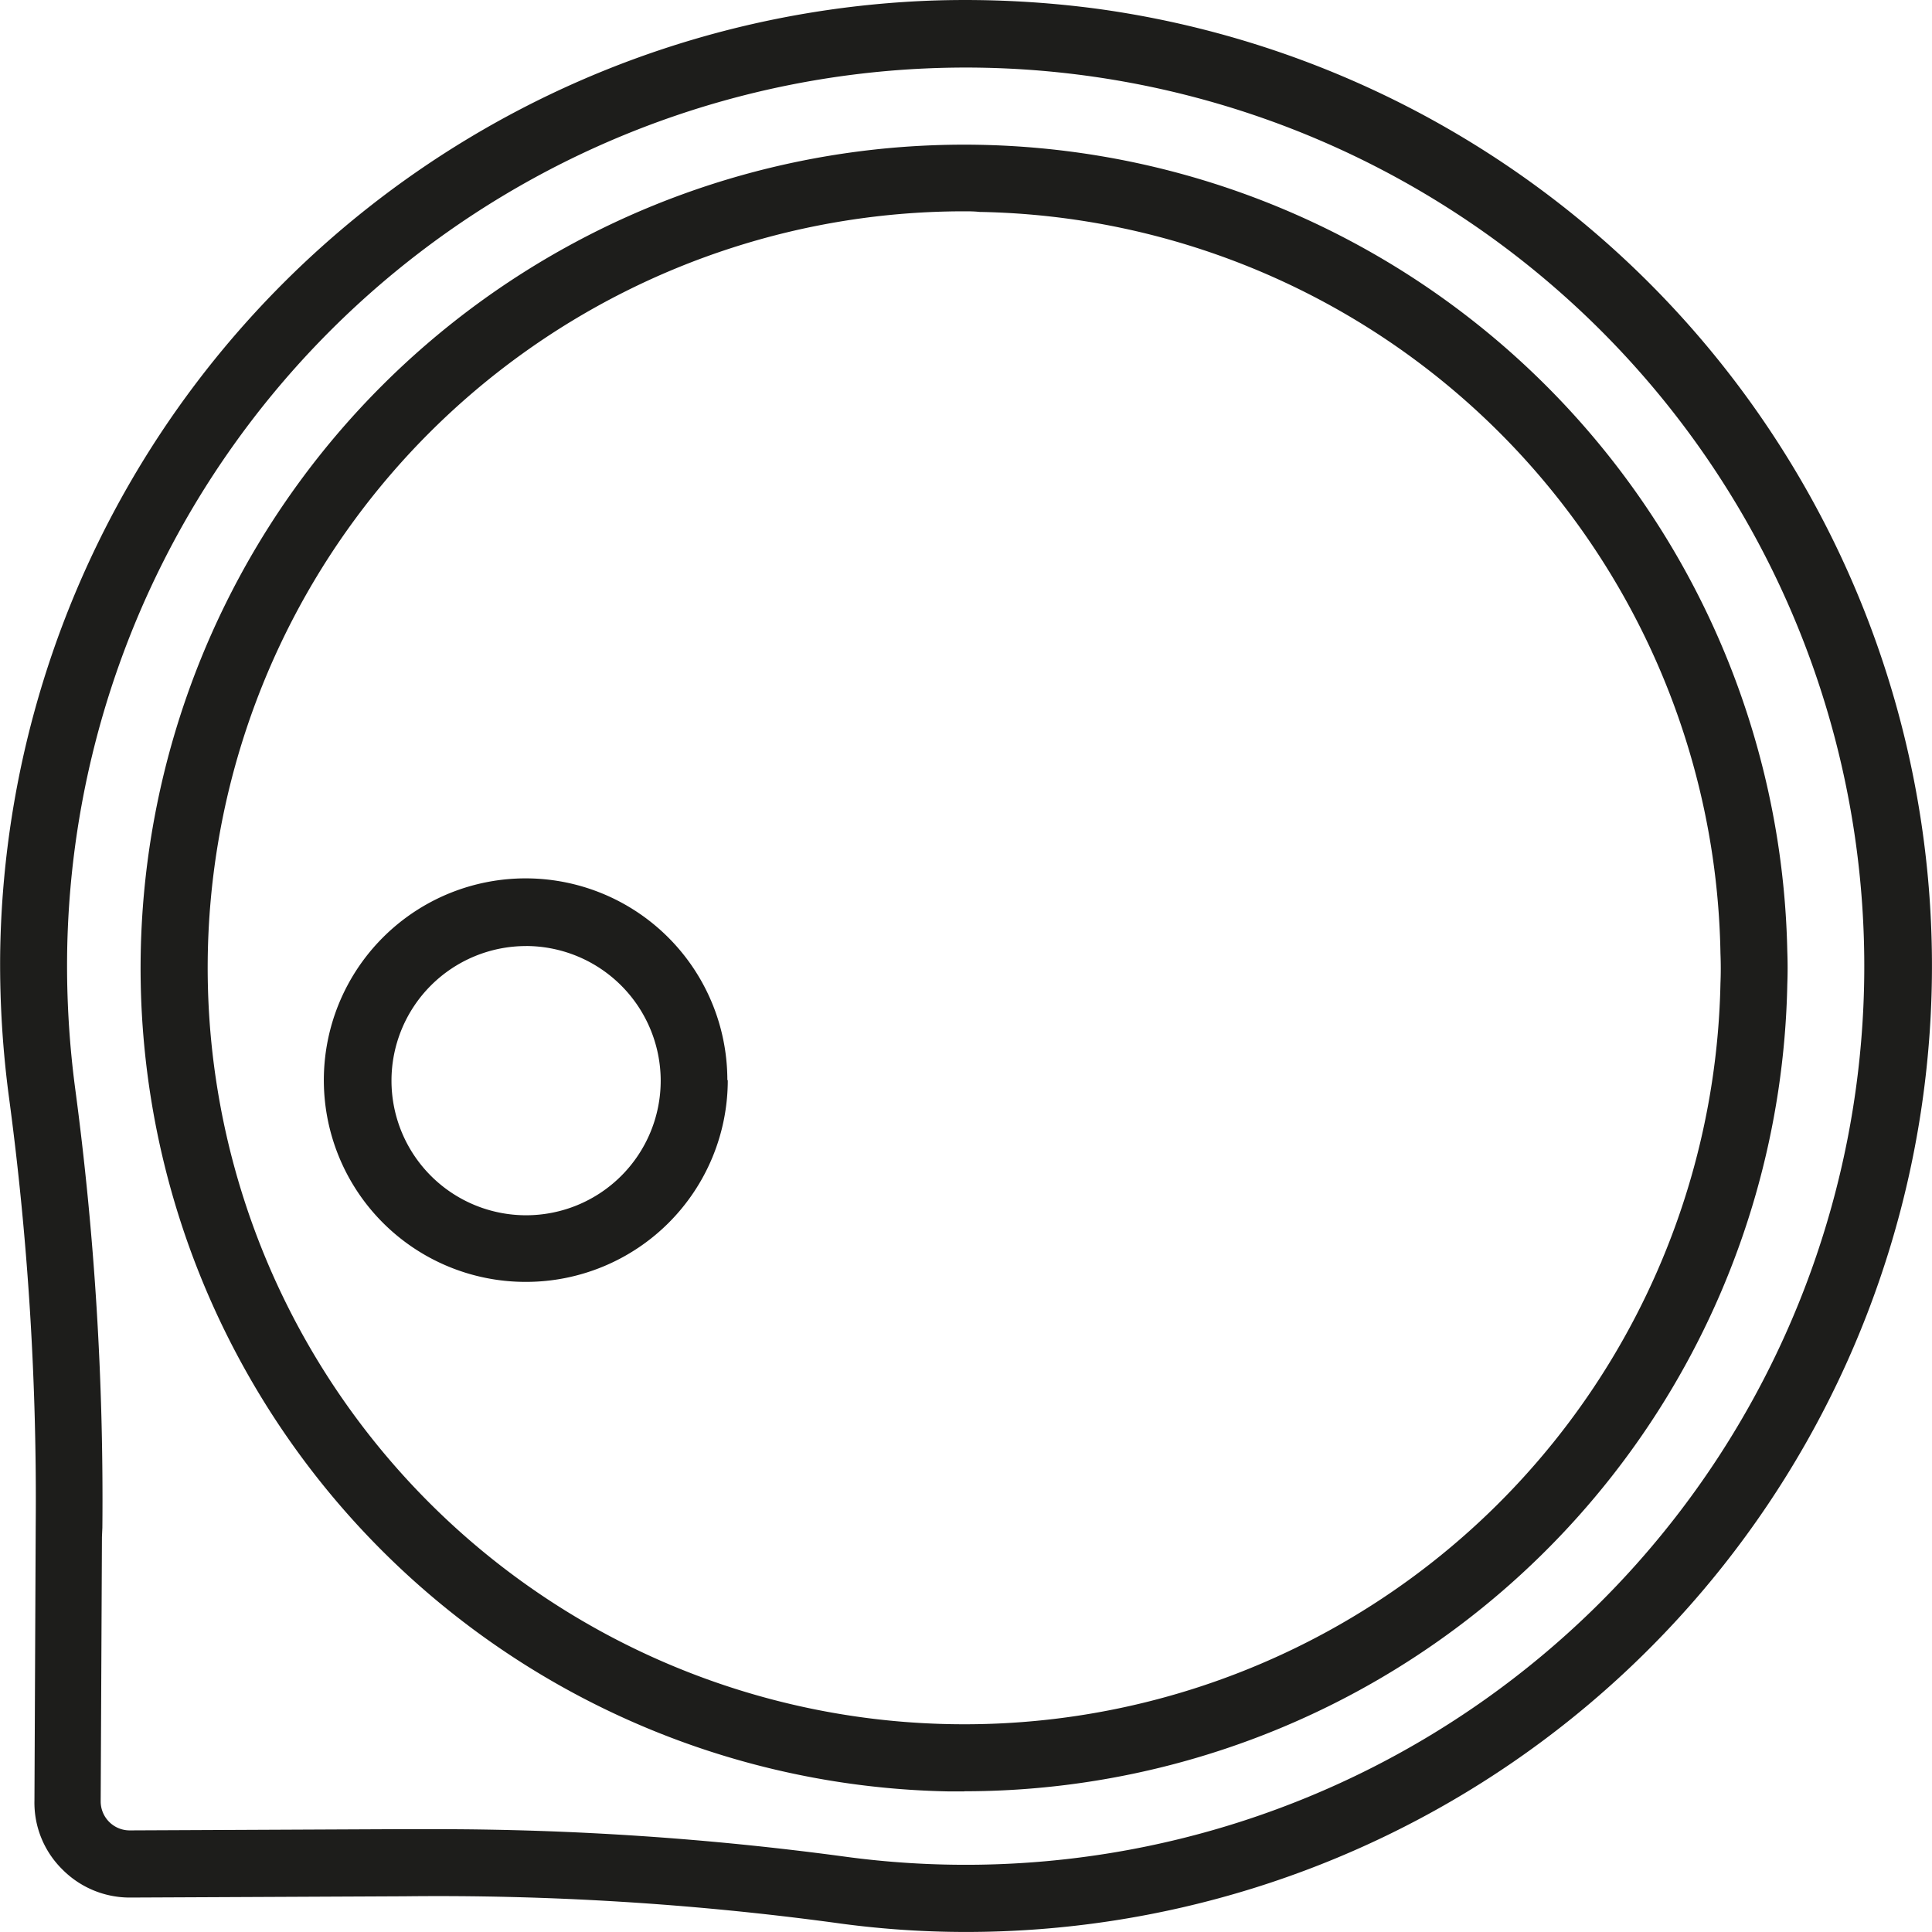 <svg xmlns="http://www.w3.org/2000/svg" width="50.752" height="50.749" viewBox="0 0 50.752 50.749">
  <g id="Ebene_97" transform="translate(-2.249 -2.249)">
    <g id="Gruppe_3928" data-name="Gruppe 3928" transform="translate(2.249 2.249)">
      <g id="Pfad_43">
        <path id="Pfad_5616" data-name="Pfad 5616" d="M27.647,53a24.723,24.723,0,0,1-3.491-.245,77.9,77.9,0,0,0-11.276-.692l-7.194.033a2.492,2.492,0,0,1-1.807-.747,2.457,2.457,0,0,1-.725-1.8l.033-7.205a79.314,79.314,0,0,0-.7-11.254,26.474,26.474,0,0,1-.234-3.759A25.4,25.4,0,0,1,26.821,2.261h0a26.191,26.191,0,0,1,4.283.223A25.378,25.378,0,0,1,27.647,53ZM13.682,50.3a80.179,80.179,0,0,1,10.707.714A23.606,23.606,0,1,0,4.012,27.345a24.6,24.6,0,0,0,.212,3.5A81.28,81.28,0,0,1,4.938,42.38l-.011.245-.033,6.937a.762.762,0,0,0,.758.77l7.205-.033Zm13.9-.993h-.446A21.631,21.631,0,1,1,49.2,27.245c.011.29.011.58,0,.859a21.626,21.626,0,0,1-21.615,21.2ZM27.568,7.8a19.872,19.872,0,0,0-.39,39.74A19.863,19.863,0,0,0,47.444,28.082h0c.011-.257.011-.524,0-.792A19.814,19.814,0,0,0,27.981,7.816C27.836,7.8,27.7,7.8,27.568,7.8Z" transform="translate(-2.249 -2.249)" fill="#1d1d1b"/>
      </g>
      <g id="Pfad_44" transform="translate(8.522 23.078)">
        <path id="Pfad_5617" data-name="Pfad 5617" d="M15.188,33.536a5.3,5.3,0,1,1,5.287-5.3h.011A5.3,5.3,0,0,1,15.188,33.536Zm0-8.822a3.536,3.536,0,1,0,3.536,3.536h0A3.544,3.544,0,0,0,15.188,24.713Z" transform="translate(-9.89 -22.94)" fill="#1d1d1b"/>
      </g>
    </g>
  </g>
</svg>
